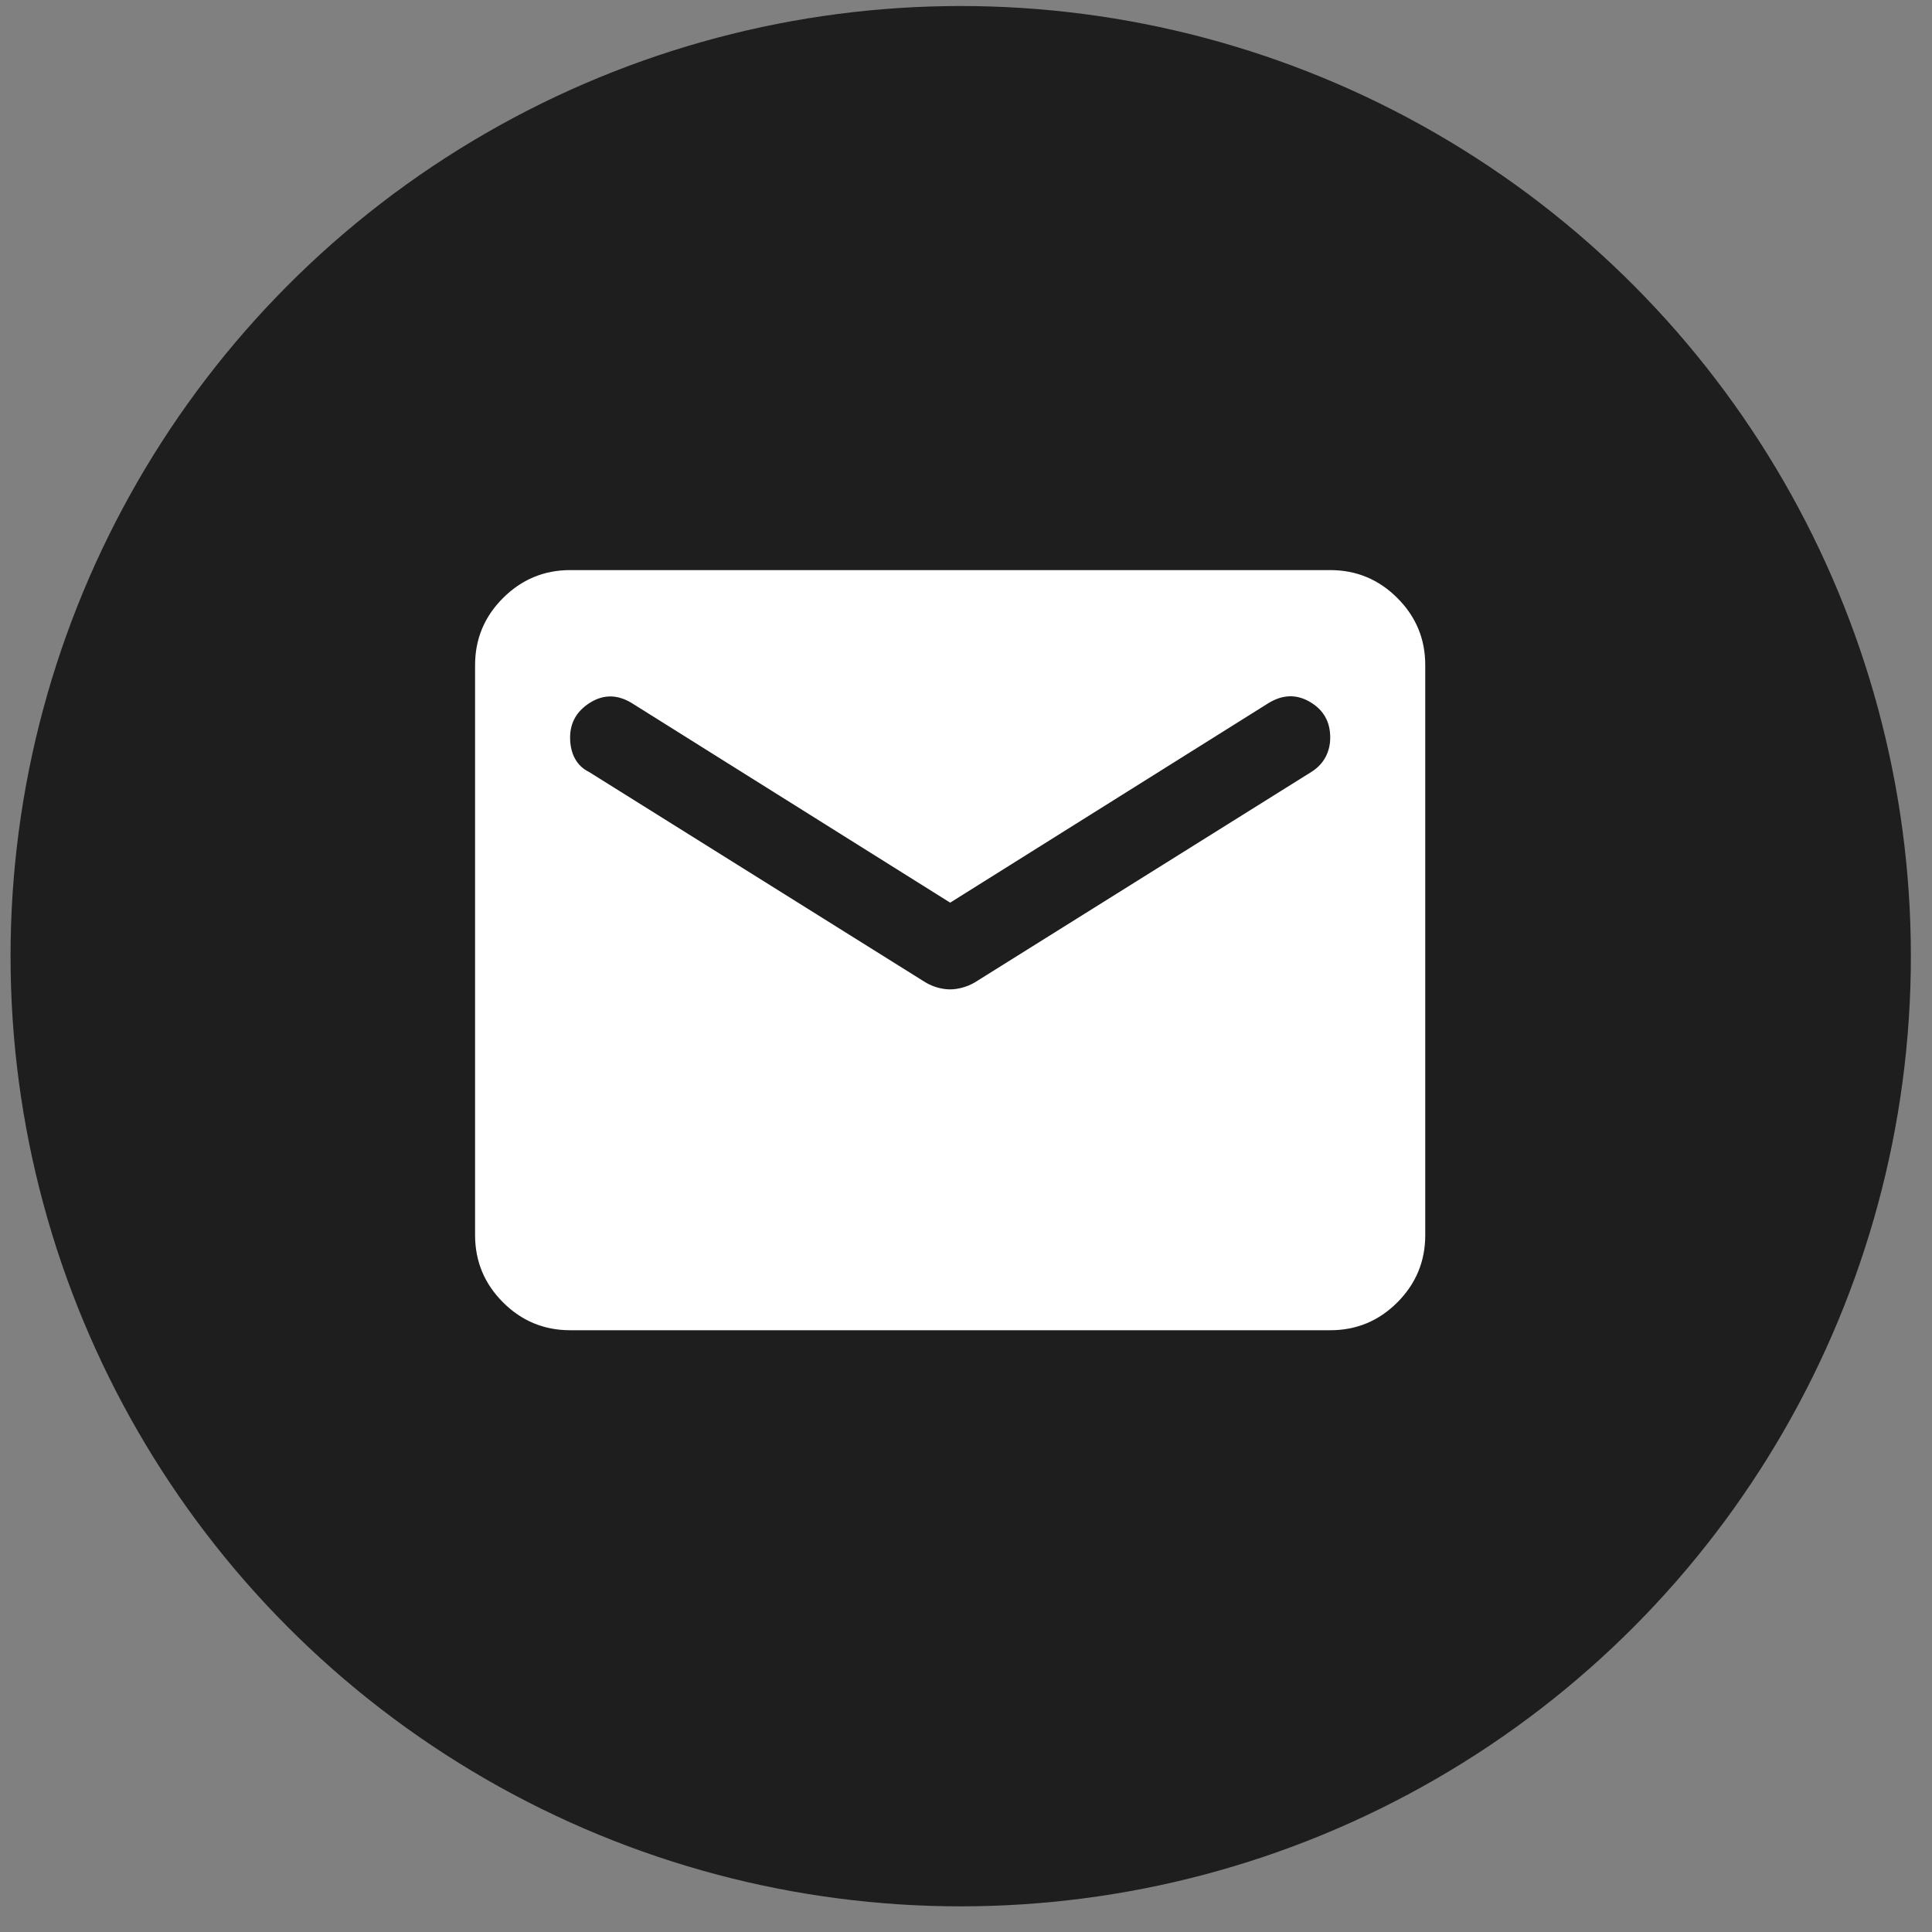 <svg width="61" height="61" viewBox="0 0 61 61" fill="none" xmlns="http://www.w3.org/2000/svg">
<rect x="0" y="0" width="61" height="61" fill="#808080" stroke="none"/>
<circle cx="30.333" cy="30.19" r="30" fill="#1E1E1E"/>
<path d="M18 42C17.175 42 16.469 41.706 15.882 41.12C15.295 40.532 15.001 39.826 15 39V21C15 20.175 15.294 19.469 15.882 18.882C16.47 18.295 17.176 18.001 18 18H42C42.825 18 43.532 18.294 44.12 18.882C44.708 19.47 45.001 20.176 45 21V39C45 39.825 44.706 40.532 44.12 41.12C43.532 41.708 42.826 42.001 42 42H18ZM30 31.238C30.125 31.238 30.256 31.218 30.395 31.18C30.532 31.142 30.663 31.087 30.788 31.012L41.4 24.375C41.6 24.25 41.75 24.094 41.85 23.907C41.95 23.72 42 23.514 42 23.288C42 22.788 41.788 22.413 41.362 22.163C40.938 21.913 40.5 21.925 40.05 22.2L30 28.5L19.95 22.2C19.5 21.925 19.062 21.919 18.637 22.182C18.212 22.445 18 22.814 18 23.288C18 23.538 18.05 23.756 18.15 23.945C18.25 24.133 18.4 24.276 18.6 24.375L29.212 31.012C29.337 31.087 29.469 31.144 29.607 31.182C29.745 31.22 29.876 31.238 30 31.238Z" fill="white"/>
</svg>
